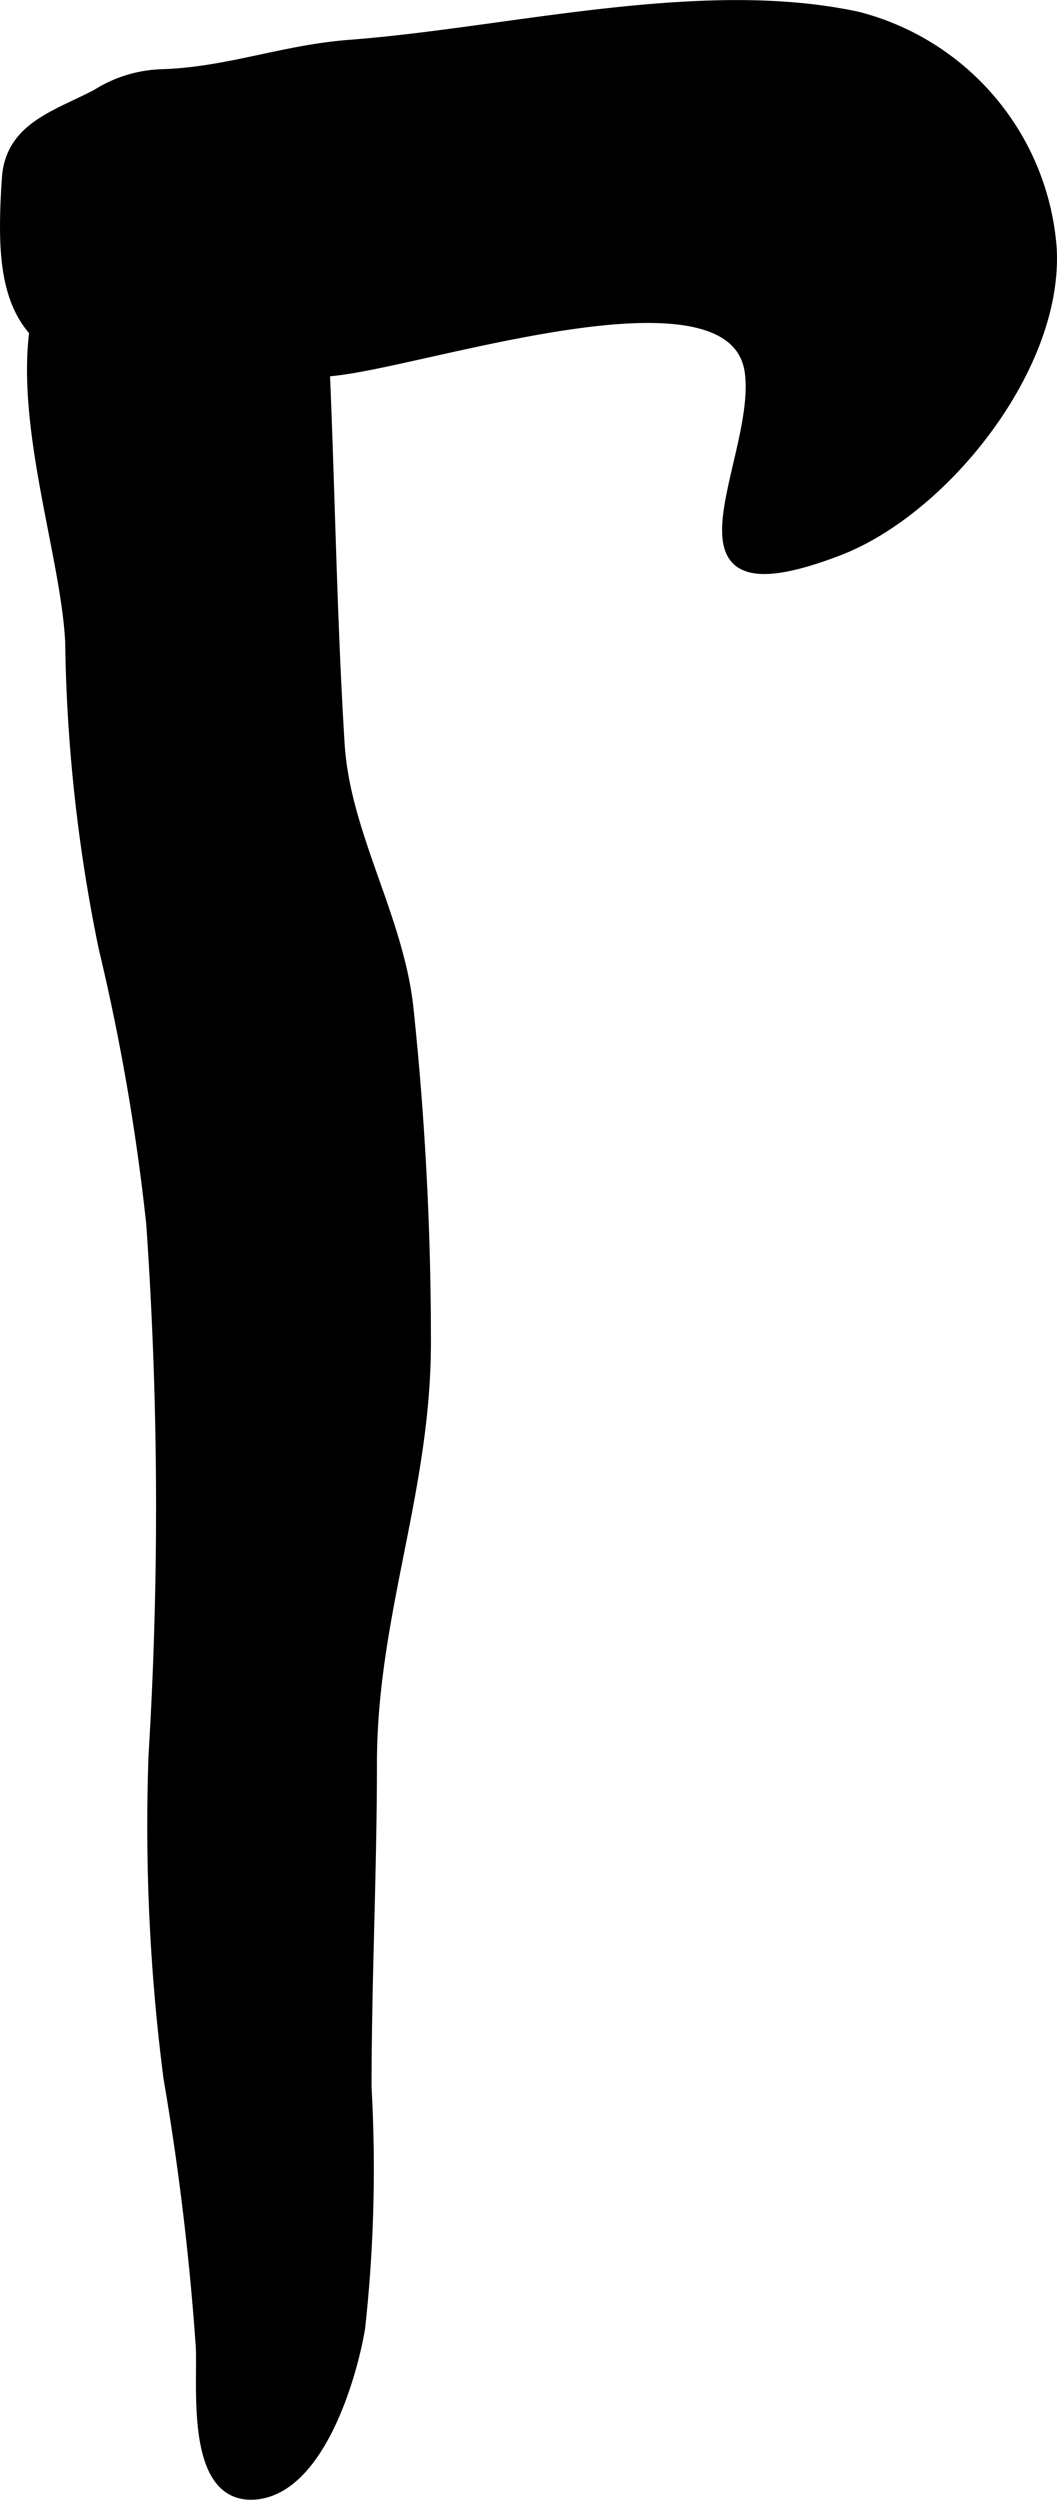 <?xml version="1.0" encoding="UTF-8"?>
<svg xmlns="http://www.w3.org/2000/svg"
     version="1.1"
     width="5.76mm"
     height="13.621mm"
     viewBox="0 0 16.329 38.61">
   <defs>
      <style type="text/css">
      .a {
        fill: #000000;
        stroke: #000000;
        stroke-width: 0.15px;
      }
    </style>
   </defs>
   <path class="a"
         d="M2.369,27.122a63.286,63.286,0,0,0-.035-8.222,33.73,33.73,0,0,0-.734-4.254A24.955,24.955,0,0,1,1.082,9.918c-.089-1.893-1.53-5.236.449-6.556A2.349,2.349,0,0,1,4.998,5.236c.101,2.098.121,4.15.251,6.253.086,1.397.915,2.679,1.064,4.088a48.926,48.926,0,0,1,.269,5.161c0,2.3-.834,4.208-.834,6.503,0,1.674-.083,3.329-.083,5.002a22.542,22.542,0,0,1-.099,3.712c-.127.761-.636,2.514-1.64,2.577-.986.061-.798-1.65-.826-2.281a41.834,41.834,0,0,0-.5-4.158A30.489,30.489,0,0,1,2.369,27.122Z"/>
   <path class="a"
         d="M11.478,8.722c-.663-.347.23-1.954.104-2.964-.231-1.861-5.245-.083-6.551-.019a14.214,14.214,0,0,1-3.212-.003C.105,5.428-.002,4.365.104,2.751c.054-.791.766-.972,1.389-1.3a1.999,1.999,0,0,1,1.01-.309c1.035-.035,1.859-.375,2.908-.455,2.455-.187,5.416-.956,7.837-.434a4.004,4.004,0,0,1,3,3.56c.12,1.852-1.669,4.07-3.291,4.692C12.171,8.807,11.72,8.849,11.478,8.722Z"/>
</svg>
